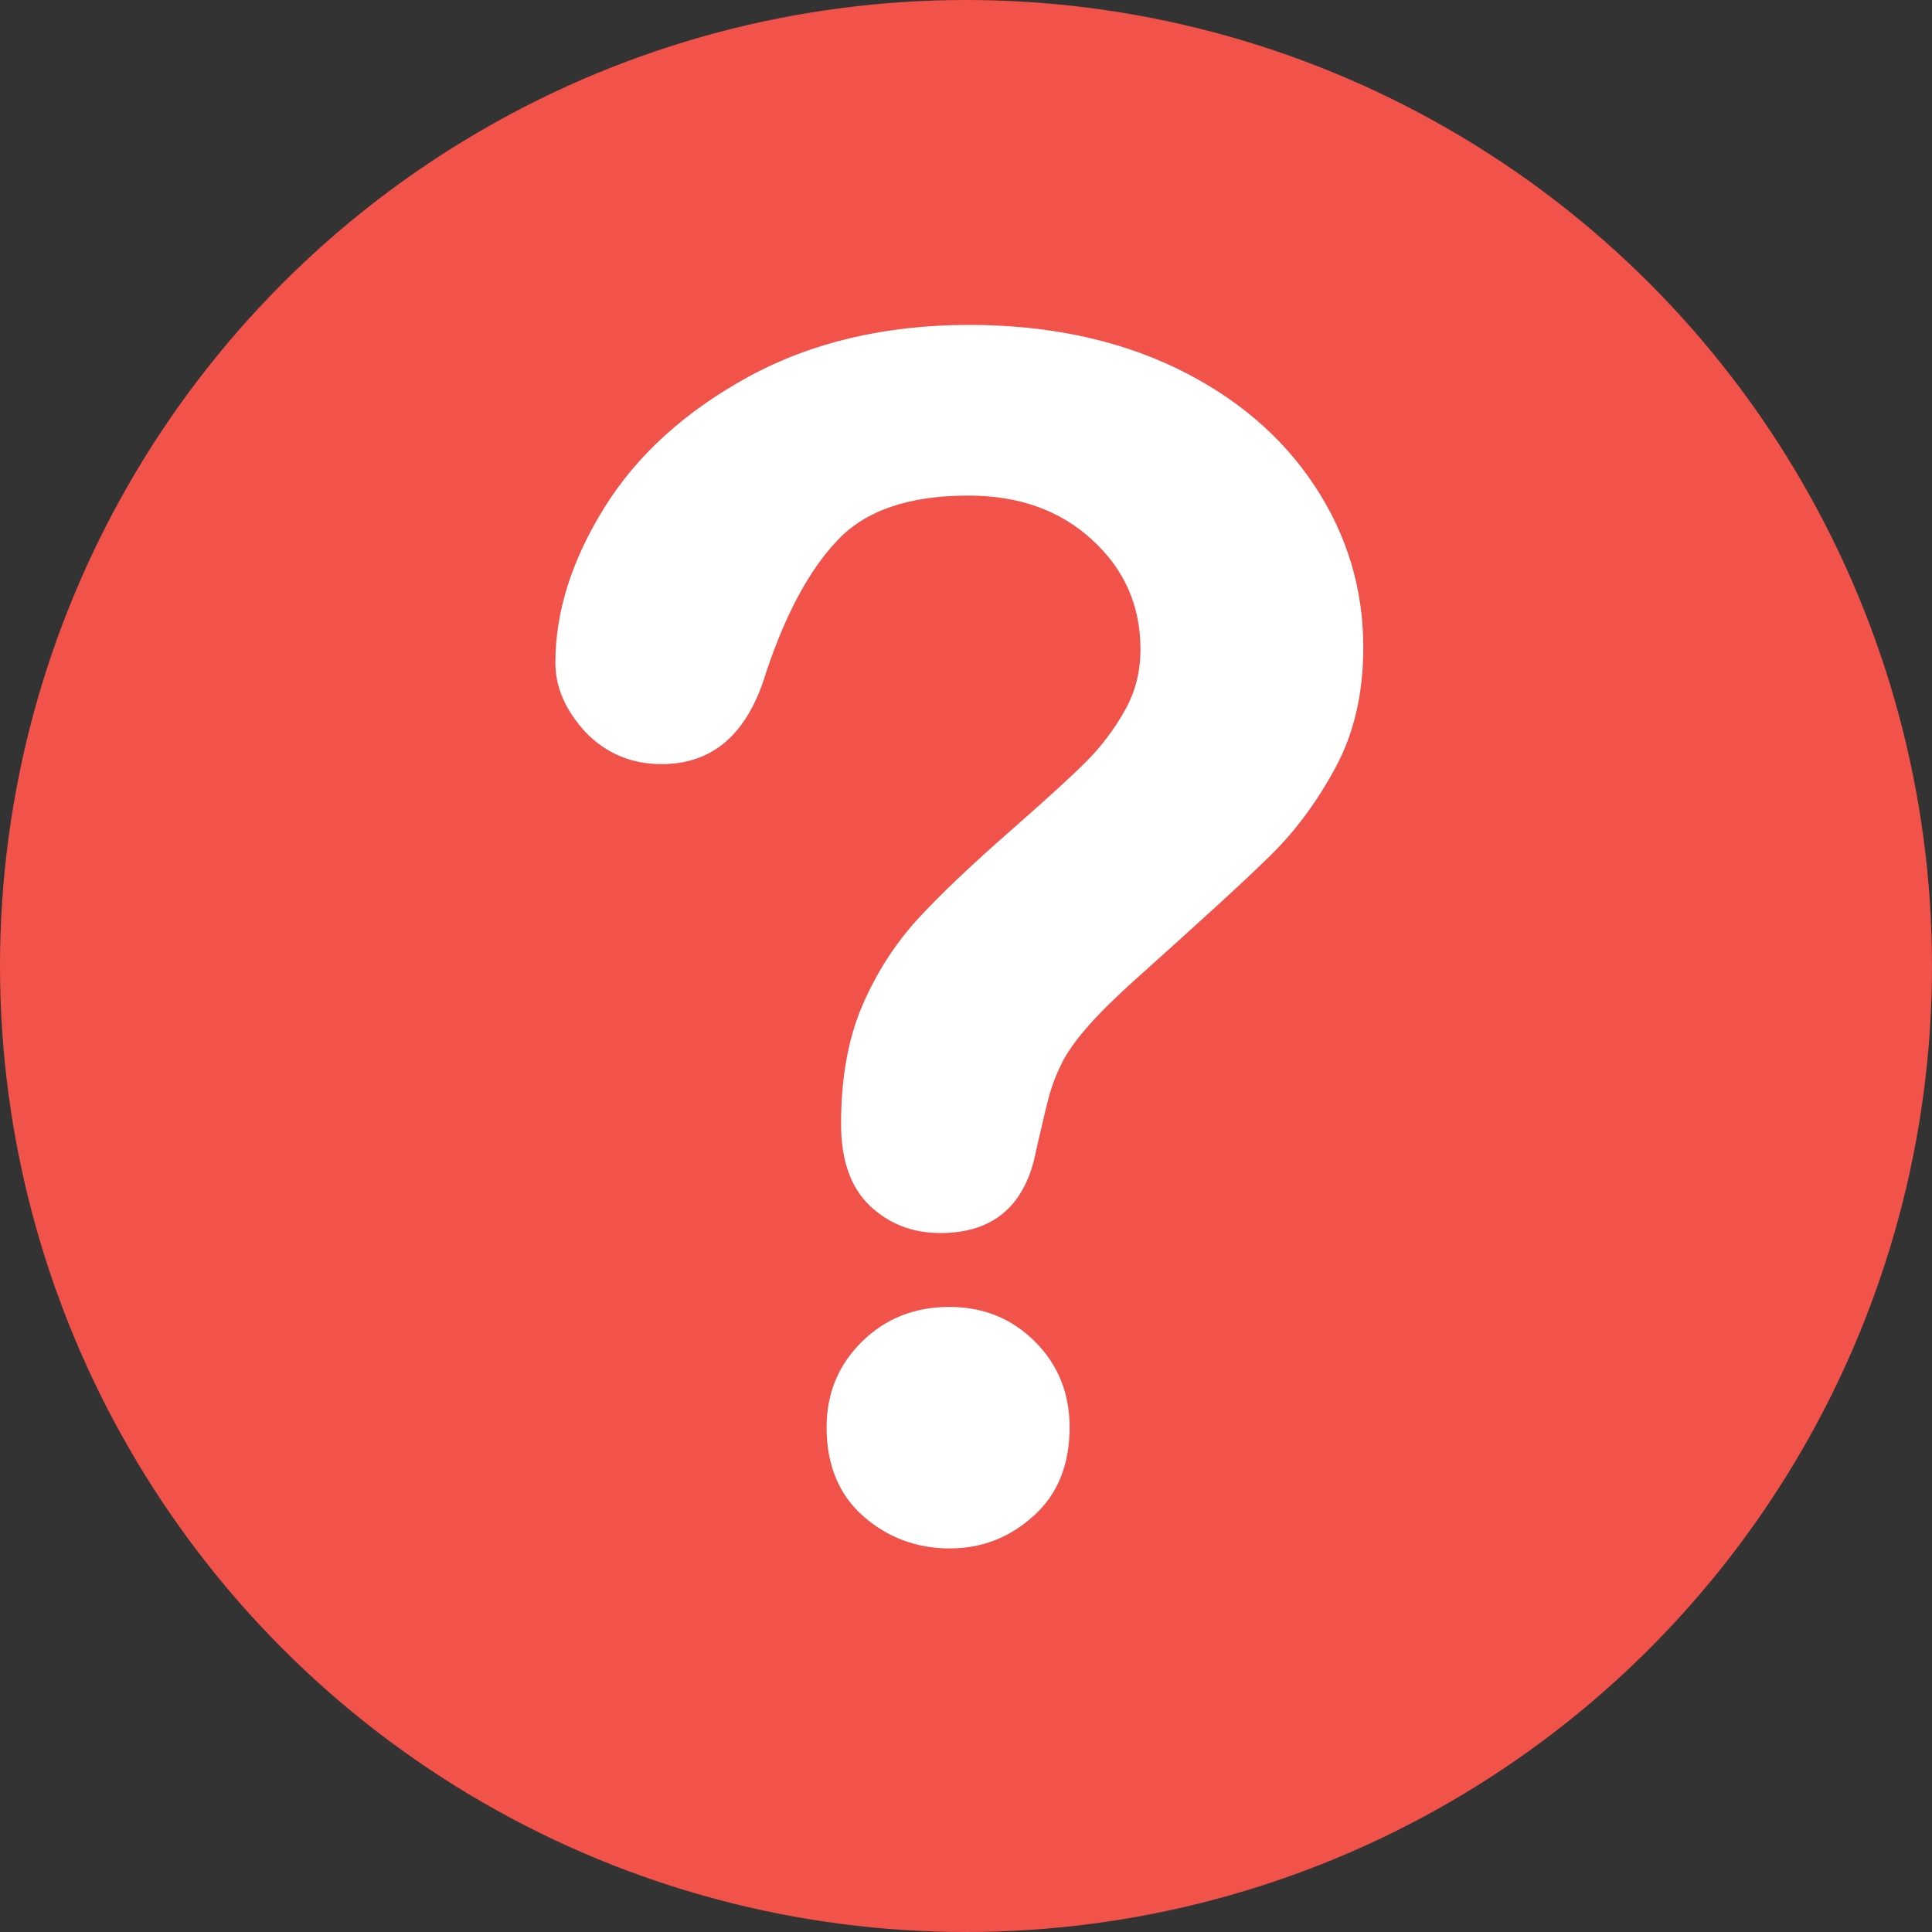<?xml version="1.0" encoding="utf-8"?>
<!-- Generator: Adobe Illustrator 22.1.0, SVG Export Plug-In . SVG Version: 6.00 Build 0)  -->
<svg version="1.1" id="Layer_1" xmlns="http://www.w3.org/2000/svg" xmlns:xlink="http://www.w3.org/1999/xlink" x="0px" y="0px"
	 viewBox="0 0 507.2 507.2" style="enable-background:new 0 0 507.2 507.2;" xml:space="preserve">
<rect x="0" y="0" width="507.2" height="507.2" fill="#333333" stroke="none"/>
<style type="text/css">
	.st0{fill:#F15249;}
	.st1{display:none;fill:#FFFFFF;}
	.st2{fill:#FFFFFF;}
</style>
<circle class="st0" cx="253.6" cy="253.6" r="253.6"/>
<path class="st1" d="M250.7,86.4c-22.1,0-40.1,18-40.1,40.1v135.1c0,22.1,18,40.1,40.1,40.1c22.1,0,40.1-18,40.1-40.1V126.4
	C290.9,104.3,272.8,86.4,250.7,86.4z"/>
<path class="st1" d="M251.7,334.9c-19.9,0-36.2,16.3-36.2,36.2c0,19.9,16.3,36.2,36.2,36.2s36.2-16.3,36.2-36.2
	C287.9,351.2,271.6,334.9,251.7,334.9z"/>
<path class="st2" d="M145.8,174c0-13.4,4.3-27,12.9-40.8c8.6-13.8,21.2-25.2,37.8-34.3c16.5-9,35.9-13.6,57.9-13.6
	c20.5,0,38.6,3.8,54.3,11.3c15.7,7.6,27.8,17.9,36.4,30.9c8.6,13,12.8,27.2,12.8,42.4c0,12-2.4,22.6-7.3,31.6
	c-4.9,9.1-10.7,16.9-17.4,23.4c-6.7,6.6-18.8,17.6-36.2,33.2c-4.8,4.4-8.7,8.2-11.6,11.6c-2.9,3.3-5.1,6.4-6.5,9.1
	c-1.4,2.8-2.5,5.5-3.3,8.3c-0.8,2.8-1.9,7.6-3.5,14.5c-2.7,14.7-11.1,22.1-25.2,22.1c-7.4,0-13.5-2.4-18.6-7.2
	c-5-4.8-7.5-12-7.5-21.4c0-11.9,1.8-22.2,5.5-30.9c3.7-8.7,8.6-16.3,14.6-22.9c6.1-6.6,14.3-14.4,24.6-23.4
	c9-7.9,15.6-13.9,19.6-17.9s7.4-8.5,10.2-13.5c2.8-4.9,4.1-10.3,4.1-16.1c0-11.3-4.2-20.9-12.6-28.6c-8.4-7.8-19.3-11.7-32.6-11.7
	c-15.6,0-27,3.9-34.4,11.8c-7.4,7.8-13.6,19.4-18.7,34.7c-4.8,16-13.9,24-27.4,24c-7.9,0-14.6-2.8-20-8.4
	C148.5,186.5,145.8,180.5,145.8,174z M249.3,406.5c-8.6,0-16.2-2.8-22.6-8.4c-6.4-5.6-9.7-13.4-9.7-23.4c0-8.9,3.1-16.4,9.3-22.5
	c6.2-6.1,13.9-9.1,22.9-9.1c8.9,0,16.4,3,22.5,9.1c6.1,6.1,9.1,13.6,9.1,22.5c0,9.9-3.2,17.7-9.5,23.3
	C265,403.7,257.7,406.5,249.3,406.5z"/>
</svg>

